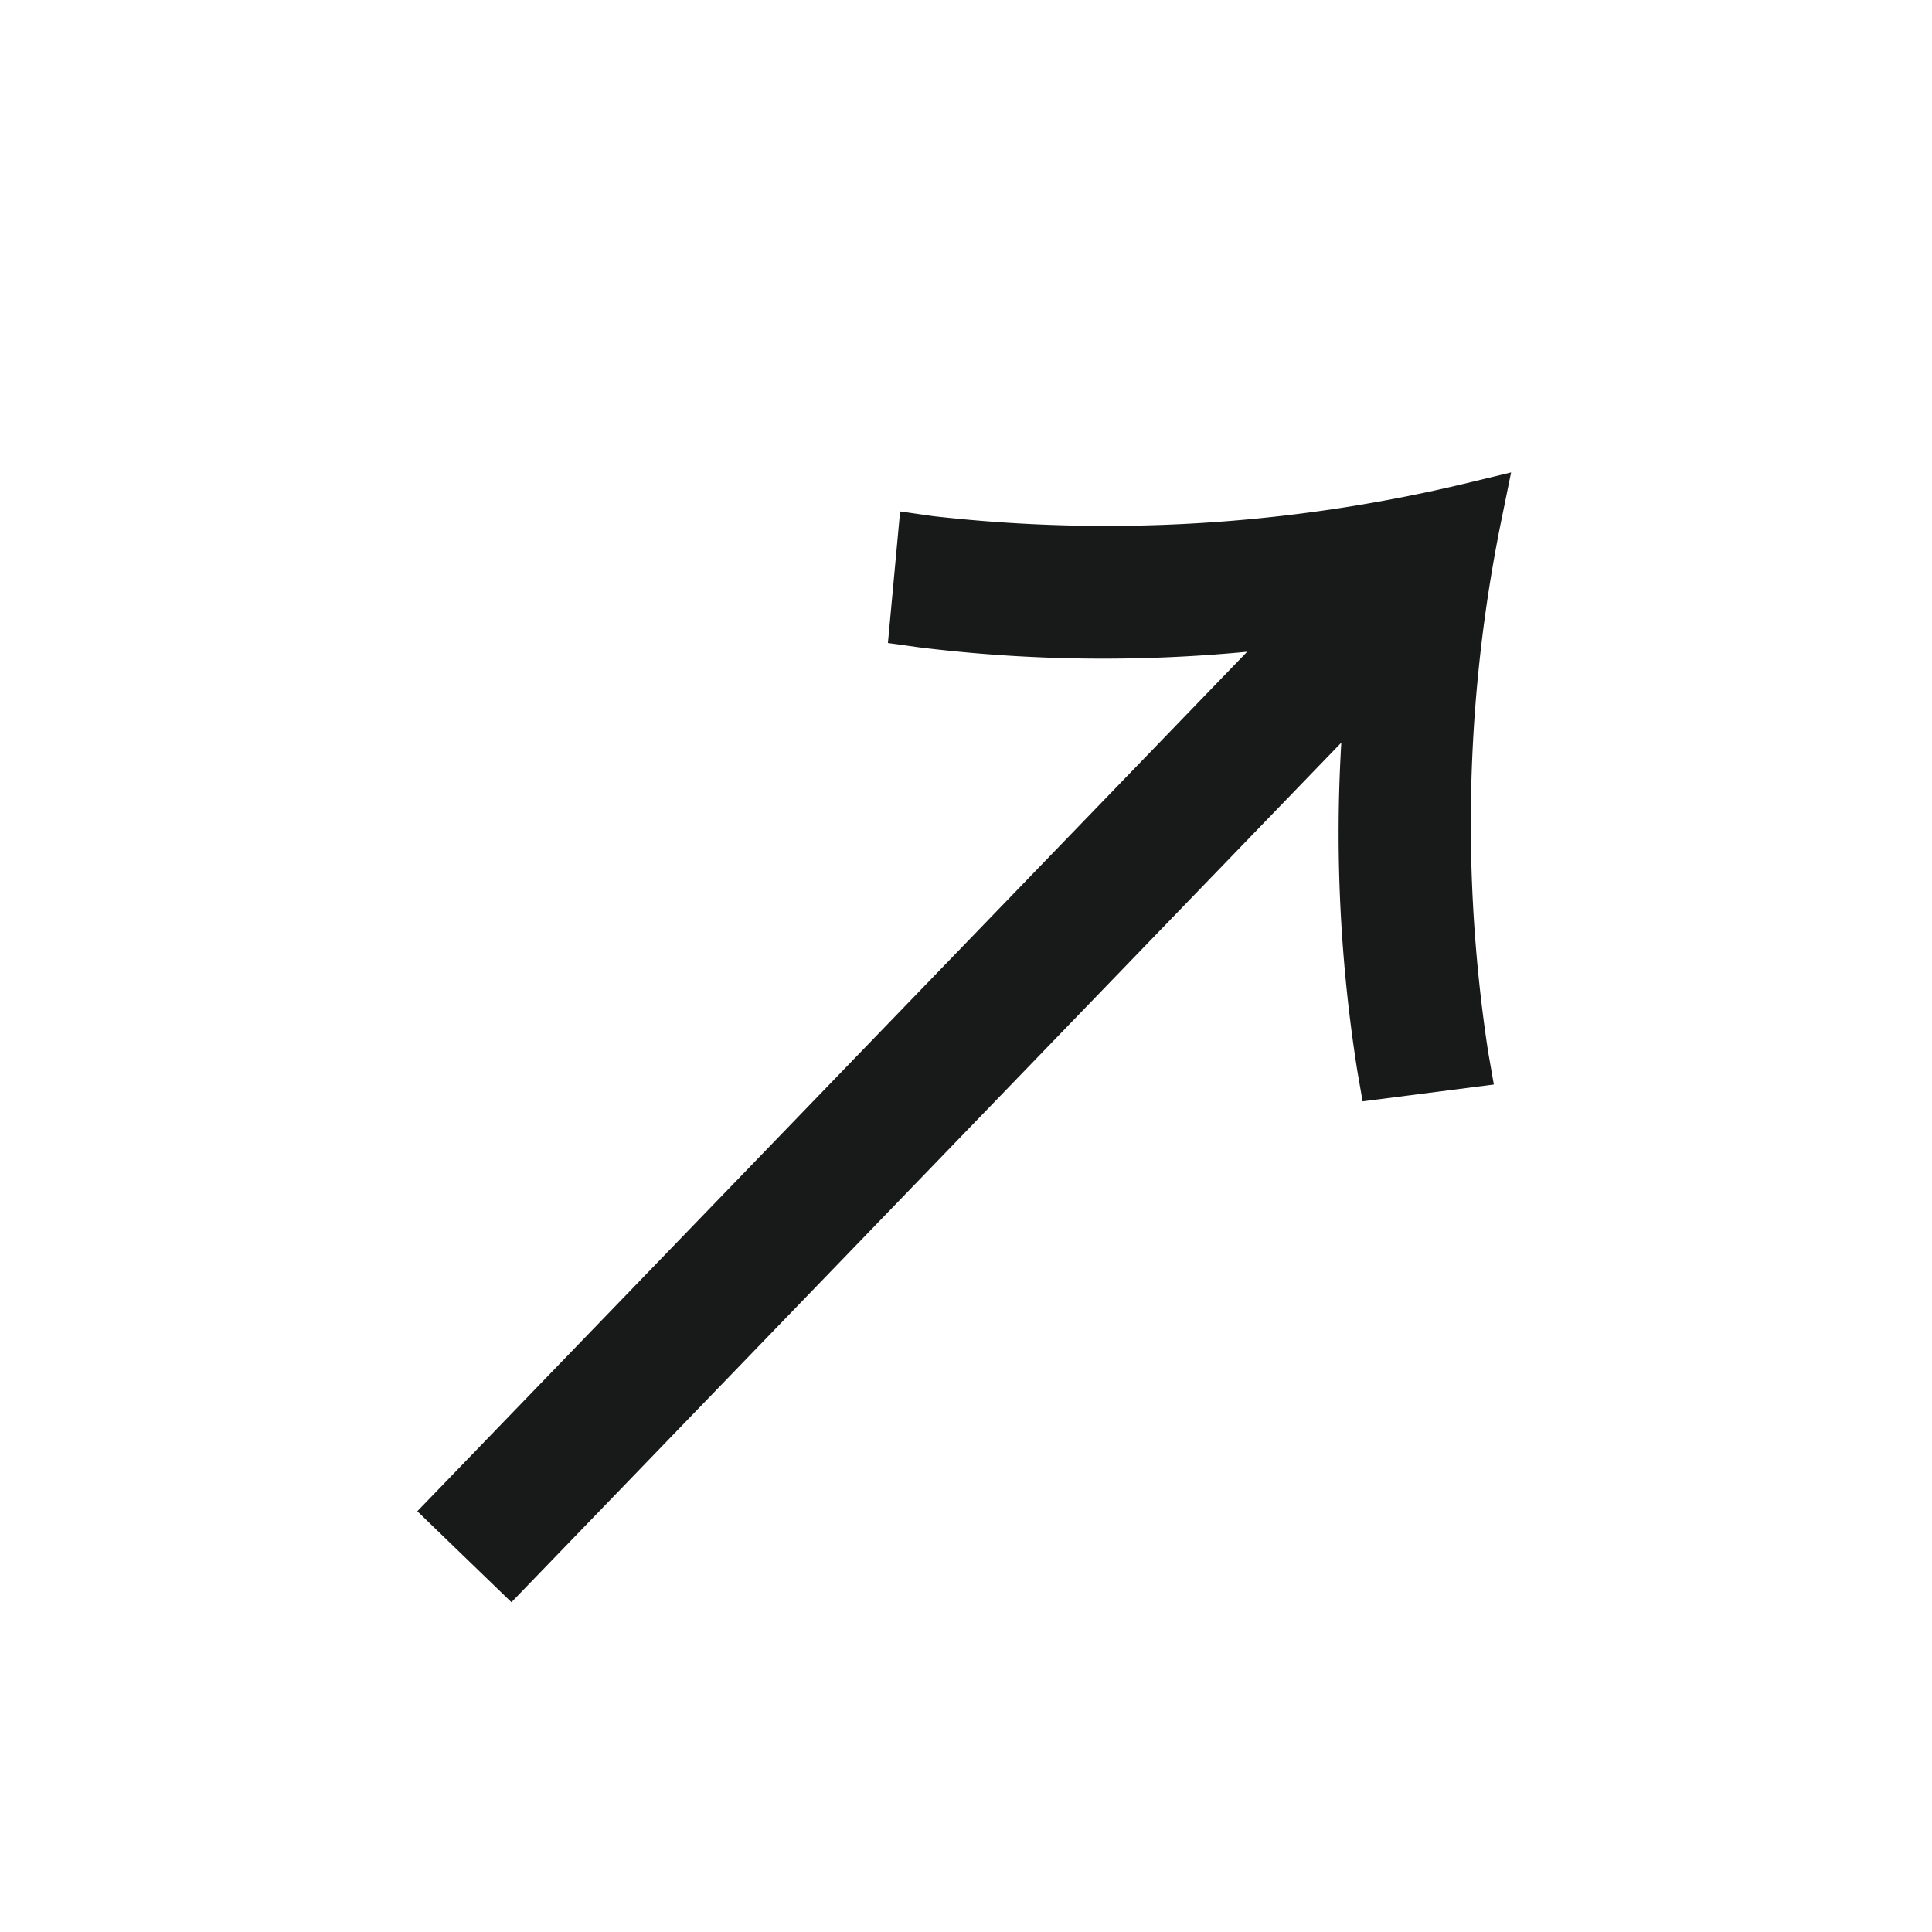 <svg xmlns="http://www.w3.org/2000/svg" xmlns:xlink="http://www.w3.org/1999/xlink" width="33" height="33" viewBox="0 0 33 33">
  <defs>
    <clipPath id="clip-path">
      <rect id="長方形_3032" data-name="長方形 3032" width="19.3" height="18.695" fill="none"/>
    </clipPath>
  </defs>
  <g id="btn_arrow_wh" transform="translate(-1433 -1575)">
    <rect id="長方形_3033" data-name="長方形 3033" width="33" height="33" transform="translate(1433 1575)" fill="#fff"/>
    <g id="グループ_1509" data-name="グループ 1509" transform="matrix(0.999, -0.035, 0.035, 0.999, 1439.53, 1583.745)">
      <g id="グループ_1508" data-name="グループ 1508" transform="translate(0 0)" clip-path="url(#clip-path)">
        <path id="パス_3994" data-name="パス 3994" d="M19.3,0l-.837.171A26.318,26.318,0,0,1,9.4.4L8.843.3l-.287,2.24.513.09a25.717,25.717,0,0,0,5.617.274L0,17.085l1.553,1.61L16.239,4.513a25.973,25.973,0,0,0,.078,5.622l.071.516,2.251-.209-.078-.563A25.951,25.951,0,0,1,19.1.831Z" transform="translate(0 0)" fill="#181919"/>
      </g>
    </g>
  </g>
</svg>
